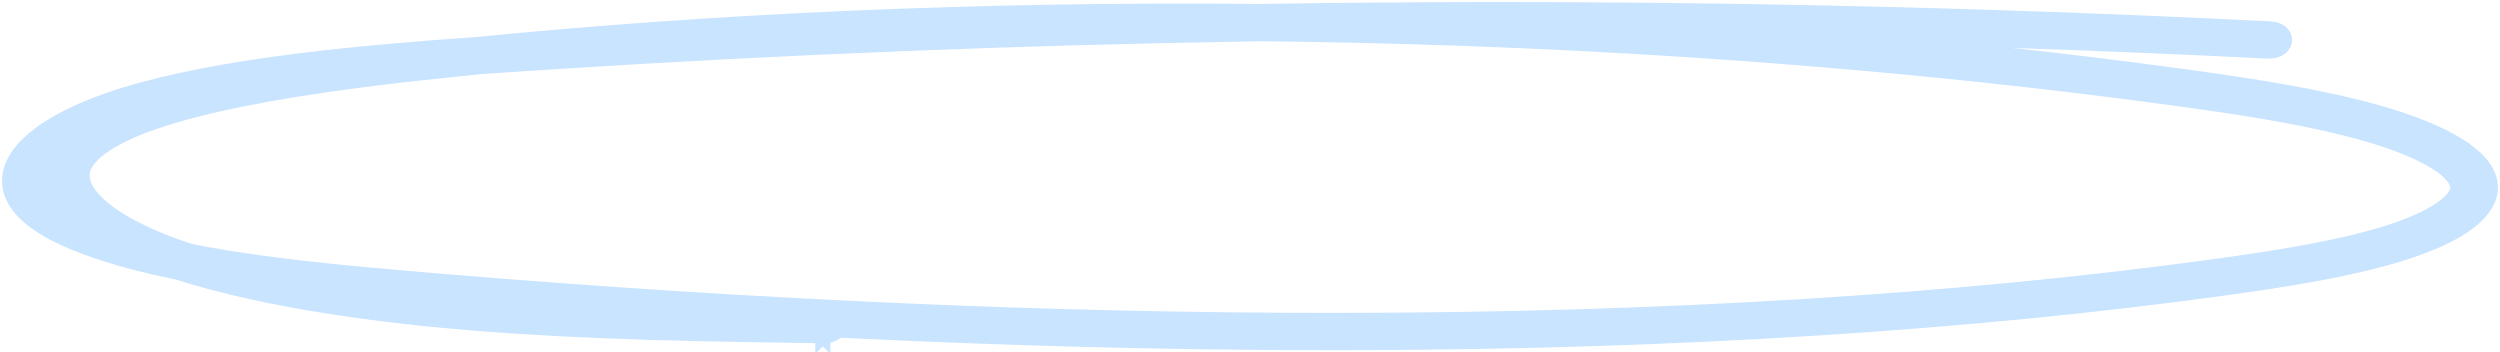 <?xml version="1.0" encoding="UTF-8"?> <svg xmlns="http://www.w3.org/2000/svg" width="440" height="62" viewBox="0 0 440 62" fill="none"><path d="M242.993 1.763C295.089 1.358 347.734 2.472 399.467 5.074L399.675 5.089C400.16 5.134 400.649 5.253 401.058 5.47C401.288 5.592 401.578 5.791 401.796 6.107C402.039 6.46 402.179 6.953 402.024 7.481C401.886 7.953 401.571 8.255 401.337 8.424C401.093 8.601 400.824 8.718 400.581 8.797C400.092 8.956 399.52 9.021 398.957 8.992C371.239 7.598 343.26 6.634 315.243 6.102C338.758 7.95 361.848 10.407 383.991 13.424C395.975 15.056 408.554 16.977 418.8 19.908C424.583 21.562 429.262 23.469 432.569 25.519C435.789 27.514 438.071 29.874 438.3 32.56L438.314 32.806C438.412 35.337 436.647 37.579 434.054 39.435C431.319 41.391 427.317 43.183 422.297 44.72C413.185 47.51 401.892 49.269 391.136 50.746C346.455 56.884 295.685 60.095 240.161 60.307L234.772 60.318H234.286C206.402 60.318 177.375 59.572 147.447 58.097C147.364 58.212 147.274 58.308 147.189 58.385C146.949 58.603 146.675 58.745 146.436 58.838C145.953 59.026 145.382 59.108 144.816 59.1V59.101L144.815 59.1L144.814 59.101V59.1C124.625 58.812 103.691 58.514 83.375 56.869C68.353 55.652 47.433 53.12 31.206 47.901C19.405 45.518 10.326 42.305 5.672 38.632C3.292 36.755 1.816 34.582 1.69 32.148C1.565 29.711 2.812 27.404 4.989 25.306C8.913 21.523 16.191 18.161 25.303 15.716C42.017 11.231 63.929 9.238 83.816 7.834C105.078 5.74 127.17 4.187 149.637 3.207C173.334 2.174 197.604 1.772 221.874 2.011C228.91 1.9 235.948 1.818 242.993 1.763ZM145.537 57.723C145.473 57.735 145.407 57.745 145.339 57.753C145.347 57.763 145.352 57.773 145.359 57.781C145.405 57.833 145.445 57.865 145.471 57.883L145.493 57.898L145.537 57.723ZM221.912 5.943C179.944 6.603 138.243 8.253 97.577 10.865L89.457 11.4C87.881 11.506 86.292 11.615 84.689 11.729V11.729C81.307 12.062 77.946 12.409 74.609 12.771C57.344 14.637 43.885 16.835 34.062 19.39C29.15 20.667 25.181 22.024 22.113 23.458C19.224 24.809 17.212 26.192 15.955 27.571L15.714 27.847C14.711 29.044 14.36 30.205 14.483 31.34C14.611 32.512 15.267 33.854 16.665 35.324C19.383 38.184 24.385 41.033 31.287 43.48H31.286C32.022 43.74 32.766 43.993 33.523 44.239C34.336 44.401 35.166 44.559 36.013 44.714C47.66 46.841 60.696 48.051 73.109 49.111L78.402 49.557C133.025 54.091 185.446 56.388 234.289 56.388H234.772C291.978 56.37 344.138 53.179 389.803 46.906C400.325 45.461 411.148 43.771 419.681 41.159C424.149 39.791 427.527 38.263 429.722 36.722C431.984 35.132 432.644 33.789 432.562 32.832V32.831C432.517 32.292 432.239 31.629 431.56 30.85C430.881 30.07 429.855 29.24 428.459 28.39C425.84 26.795 422.074 25.223 417.285 23.795L416.313 23.512C407.812 21.08 397.444 19.351 387.099 17.883L382.672 17.269C358.273 13.944 332.708 11.303 306.689 9.415C280.938 7.547 254.563 6.404 228.299 6.021C226.169 5.99 224.042 5.965 221.912 5.943ZM84.078 54.279L84.081 54.255L84.078 54.279ZM9.254 28.151C7.889 29.603 7.399 30.881 7.45 31.968C7.506 33.159 8.231 34.513 10.065 35.96C10.349 36.185 10.658 36.409 10.991 36.634C9.712 35.045 8.919 33.373 8.74 31.645C8.615 30.436 8.797 29.266 9.254 28.151Z" fill="#C9E4FF" stroke="#C9E4FF" stroke-width="2.636"></path></svg> 